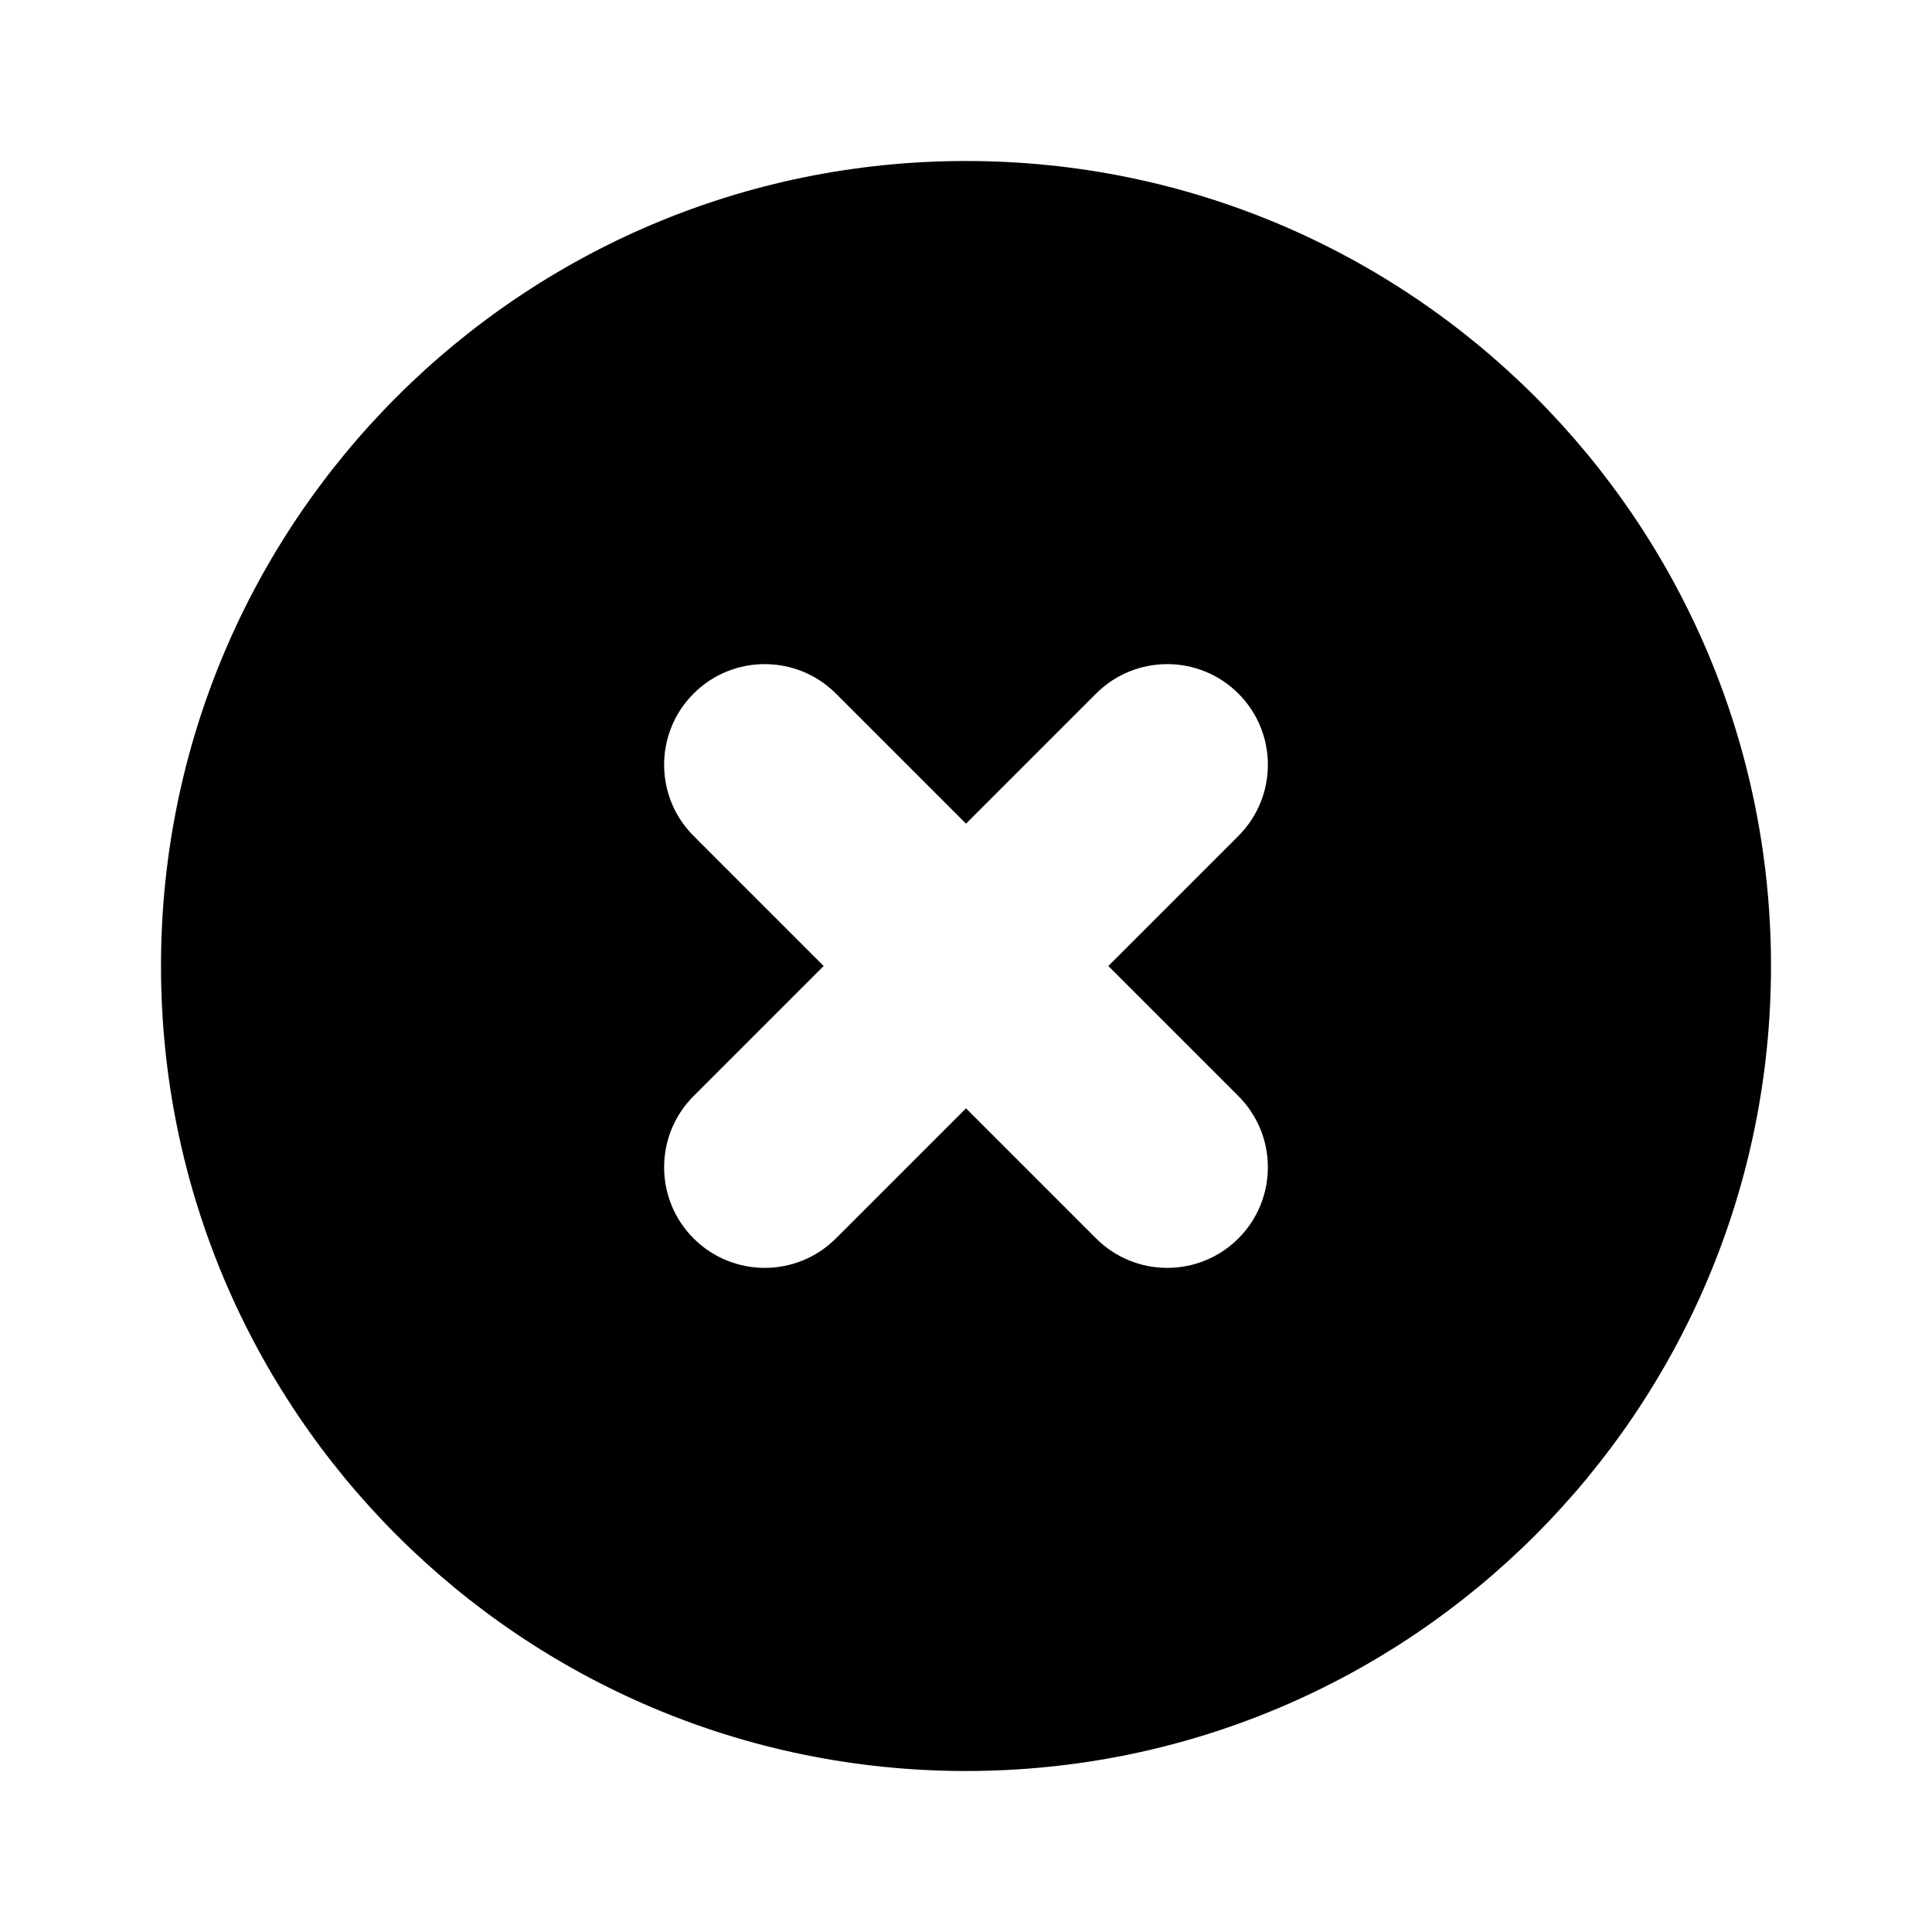 <svg width="24" height="24" viewBox="0 0 24 24" xmlns="http://www.w3.org/2000/svg">
<path fill-rule="evenodd" clip-rule="evenodd" d="M12 22C17.523 22 22 17.523 22 12C22 6.477 17.523 2 12 2C6.477 2 2 6.477 2 12C2 17.523 6.477 22 12 22ZM15.384 15.384C15.872 14.896 15.872 14.104 15.384 13.616L13.768 12L15.384 10.384C15.872 9.896 15.872 9.104 15.384 8.616C14.896 8.128 14.104 8.128 13.616 8.616L12 10.232L10.384 8.616C9.896 8.128 9.104 8.128 8.616 8.616C8.128 9.104 8.128 9.896 8.616 10.384L10.232 12L8.616 13.616C8.128 14.104 8.128 14.896 8.616 15.384C9.104 15.872 9.896 15.872 10.384 15.384L12 13.768L13.616 15.384C14.104 15.872 14.896 15.872 15.384 15.384Z"/>
</svg>
